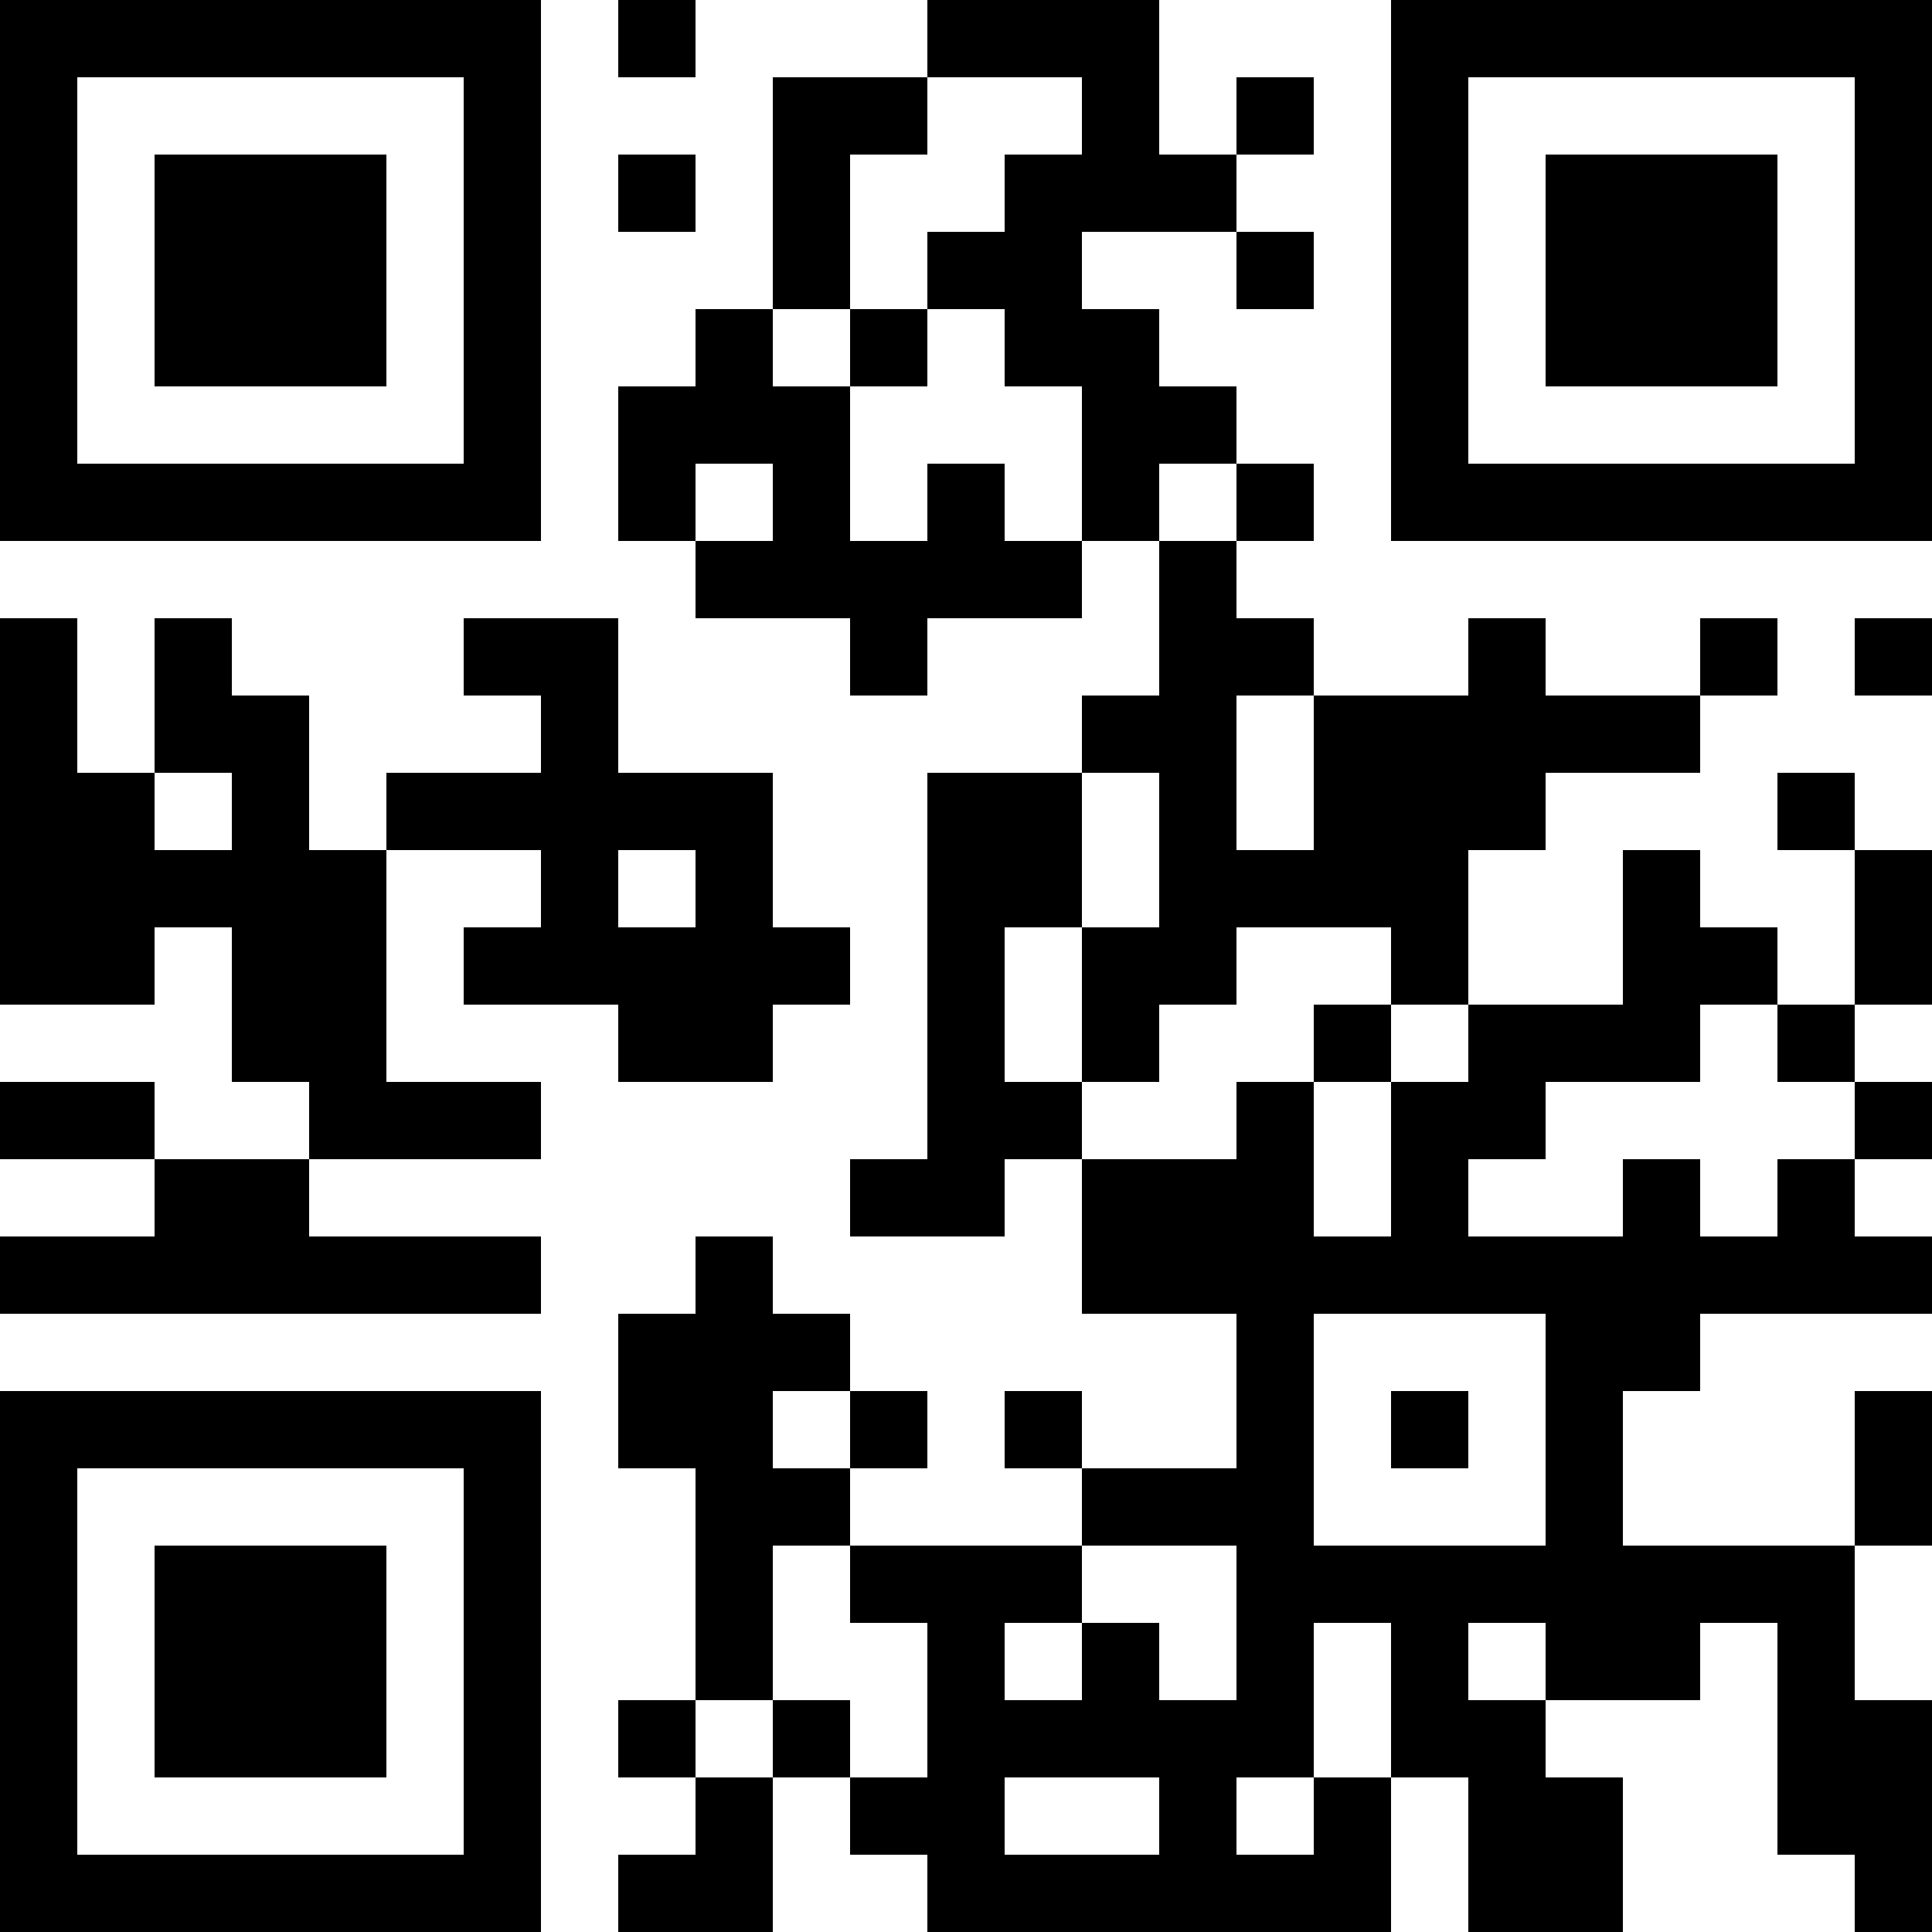 <?xml version="1.0" encoding="UTF-8"?>
<svg xmlns="http://www.w3.org/2000/svg" version="1.1" width="300" height="300" viewBox="0 0 300 300"><rect x="0" y="0" width="300" height="300" fill="#ffffff"/><g transform="scale(12)"><g transform="translate(0,0)"><path fill-rule="evenodd" d="M8 0L8 1L9 1L9 0ZM12 0L12 1L10 1L10 4L9 4L9 5L8 5L8 7L9 7L9 8L11 8L11 9L12 9L12 8L14 8L14 7L15 7L15 9L14 9L14 10L12 10L12 15L11 15L11 16L13 16L13 15L14 15L14 17L16 17L16 19L14 19L14 18L13 18L13 19L14 19L14 20L11 20L11 19L12 19L12 18L11 18L11 17L10 17L10 16L9 16L9 17L8 17L8 19L9 19L9 22L8 22L8 23L9 23L9 24L8 24L8 25L10 25L10 23L11 23L11 24L12 24L12 25L18 25L18 23L19 23L19 25L21 25L21 23L20 23L20 22L22 22L22 21L23 21L23 24L24 24L24 25L25 25L25 22L24 22L24 20L25 20L25 18L24 18L24 20L21 20L21 18L22 18L22 17L25 17L25 16L24 16L24 15L25 15L25 14L24 14L24 13L25 13L25 11L24 11L24 10L23 10L23 11L24 11L24 13L23 13L23 12L22 12L22 11L21 11L21 13L19 13L19 11L20 11L20 10L22 10L22 9L23 9L23 8L22 8L22 9L20 9L20 8L19 8L19 9L17 9L17 8L16 8L16 7L17 7L17 6L16 6L16 5L15 5L15 4L14 4L14 3L16 3L16 4L17 4L17 3L16 3L16 2L17 2L17 1L16 1L16 2L15 2L15 0ZM12 1L12 2L11 2L11 4L10 4L10 5L11 5L11 7L12 7L12 6L13 6L13 7L14 7L14 5L13 5L13 4L12 4L12 3L13 3L13 2L14 2L14 1ZM8 2L8 3L9 3L9 2ZM11 4L11 5L12 5L12 4ZM9 6L9 7L10 7L10 6ZM15 6L15 7L16 7L16 6ZM0 8L0 13L2 13L2 12L3 12L3 14L4 14L4 15L2 15L2 14L0 14L0 15L2 15L2 16L0 16L0 17L7 17L7 16L4 16L4 15L7 15L7 14L5 14L5 11L7 11L7 12L6 12L6 13L8 13L8 14L10 14L10 13L11 13L11 12L10 12L10 10L8 10L8 8L6 8L6 9L7 9L7 10L5 10L5 11L4 11L4 9L3 9L3 8L2 8L2 10L1 10L1 8ZM24 8L24 9L25 9L25 8ZM16 9L16 11L17 11L17 9ZM2 10L2 11L3 11L3 10ZM14 10L14 12L13 12L13 14L14 14L14 15L16 15L16 14L17 14L17 16L18 16L18 14L19 14L19 13L18 13L18 12L16 12L16 13L15 13L15 14L14 14L14 12L15 12L15 10ZM8 11L8 12L9 12L9 11ZM17 13L17 14L18 14L18 13ZM22 13L22 14L20 14L20 15L19 15L19 16L21 16L21 15L22 15L22 16L23 16L23 15L24 15L24 14L23 14L23 13ZM17 17L17 20L20 20L20 17ZM10 18L10 19L11 19L11 18ZM18 18L18 19L19 19L19 18ZM10 20L10 22L9 22L9 23L10 23L10 22L11 22L11 23L12 23L12 21L11 21L11 20ZM14 20L14 21L13 21L13 22L14 22L14 21L15 21L15 22L16 22L16 20ZM17 21L17 23L16 23L16 24L17 24L17 23L18 23L18 21ZM19 21L19 22L20 22L20 21ZM13 23L13 24L15 24L15 23ZM0 0L7 0L7 7L0 7ZM1 1L1 6L6 6L6 1ZM2 2L5 2L5 5L2 5ZM18 0L25 0L25 7L18 7ZM19 1L19 6L24 6L24 1ZM20 2L23 2L23 5L20 5ZM0 18L7 18L7 25L0 25ZM1 19L1 24L6 24L6 19ZM2 20L5 20L5 23L2 23Z" fill="#000000"/></g></g></svg>
